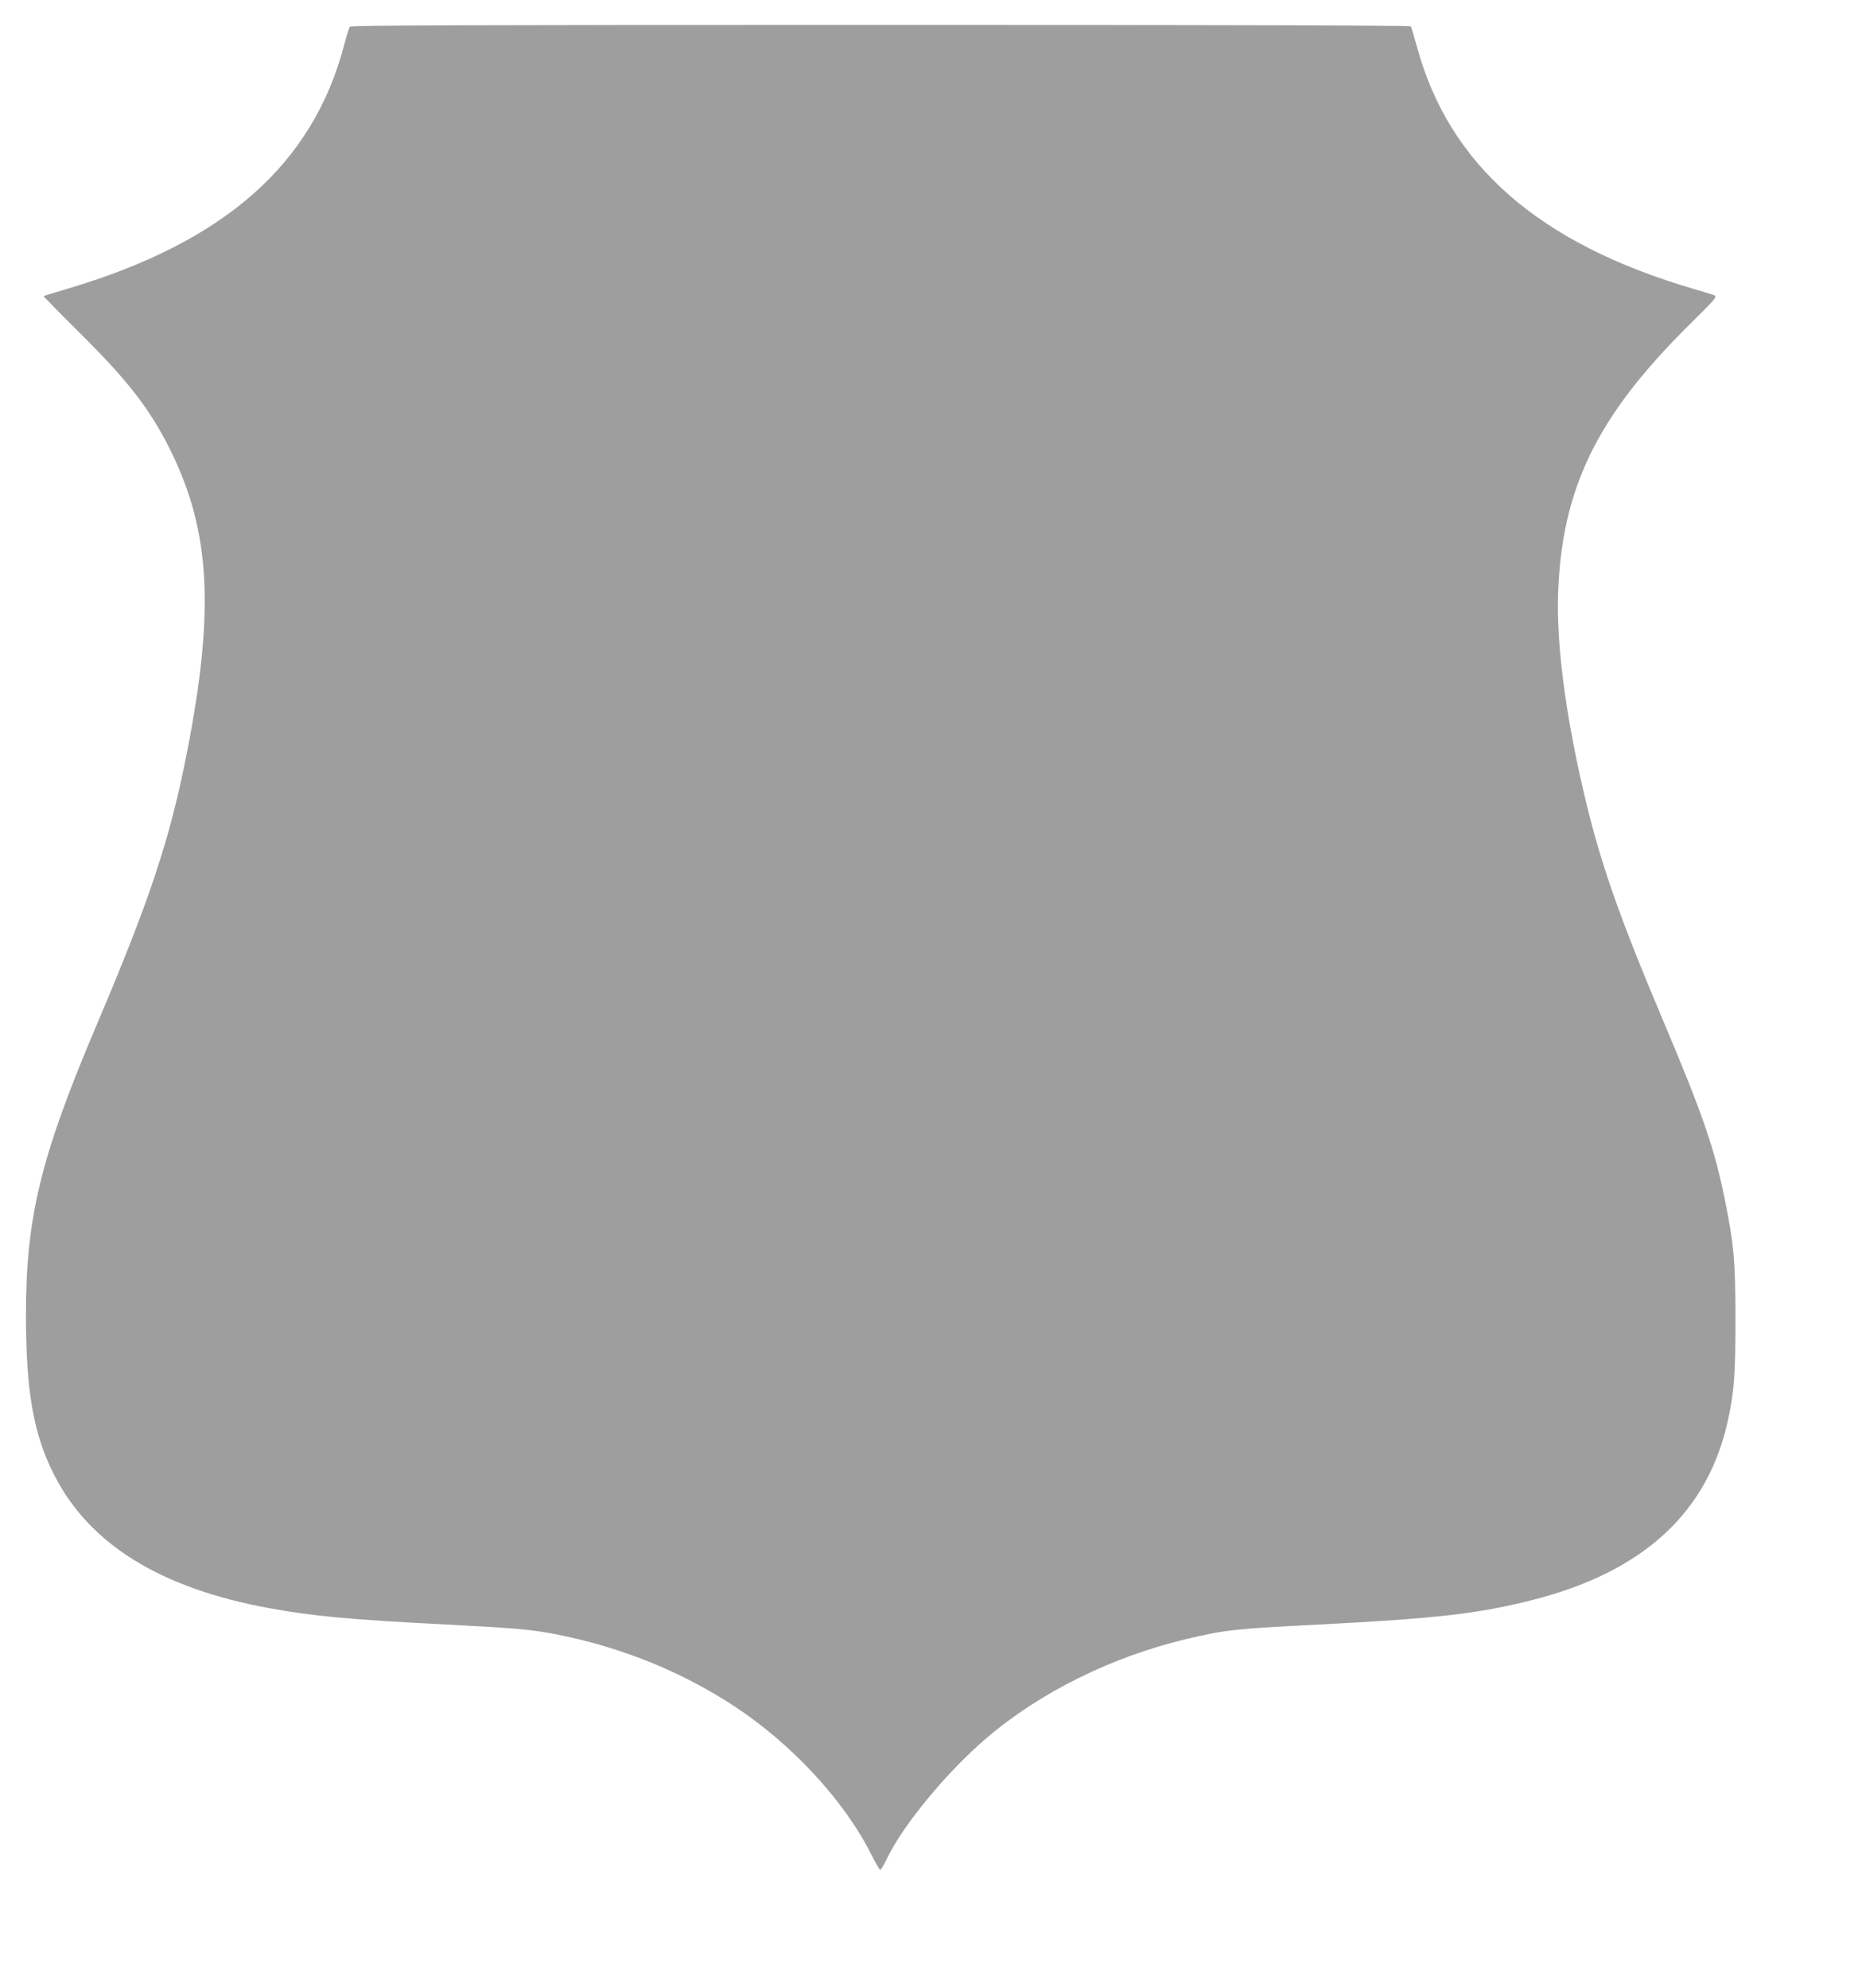 <?xml version="1.0" standalone="no"?>
<!DOCTYPE svg PUBLIC "-//W3C//DTD SVG 20010904//EN"
 "http://www.w3.org/TR/2001/REC-SVG-20010904/DTD/svg10.dtd">
<svg version="1.0" xmlns="http://www.w3.org/2000/svg"
 width="1199pt" height="1280pt" viewBox="0 0 1199 1280"
 preserveAspectRatio="xMidYMid meet">
<g transform="translate(0,1280) scale(0.1,-0.1)"
fill="#9e9e9e" stroke="none">
<path d="M2253 12628 c-5 -7 -22 -60 -37 -118 -201 -766 -768 -1267 -1771
-1566 -88 -26 -162 -49 -164 -50 -2 -2 102 -108 231 -236 315 -312 455 -494
586 -758 257 -521 285 -1030 106 -1945 -110 -560 -238 -946 -584 -1760 -358
-844 -453 -1232 -453 -1865 1 -494 49 -768 184 -1031 227 -443 682 -725 1379
-853 281 -52 530 -75 1140 -106 466 -24 552 -32 725 -66 410 -82 792 -237
1130 -458 373 -244 711 -610 884 -954 28 -56 55 -102 59 -102 5 0 24 32 43 72
102 215 388 561 644 779 343 292 802 520 1279 634 252 60 309 67 861 95 760
39 1029 70 1378 159 712 182 1128 566 1255 1162 39 180 47 290 47 649 -1 377
-9 469 -66 755 -66 332 -143 556 -396 1155 -295 698 -416 1046 -522 1510 -114
496 -168 927 -158 1245 23 677 247 1140 839 1728 182 180 188 187 164 197 -14
5 -71 23 -128 39 -997 292 -1575 796 -1783 1557 -19 68 -37 129 -40 134 -4 7
-1237 10 -3414 10 -2715 0 -3410 -3 -3418 -12z"/>
</g>
</svg>
